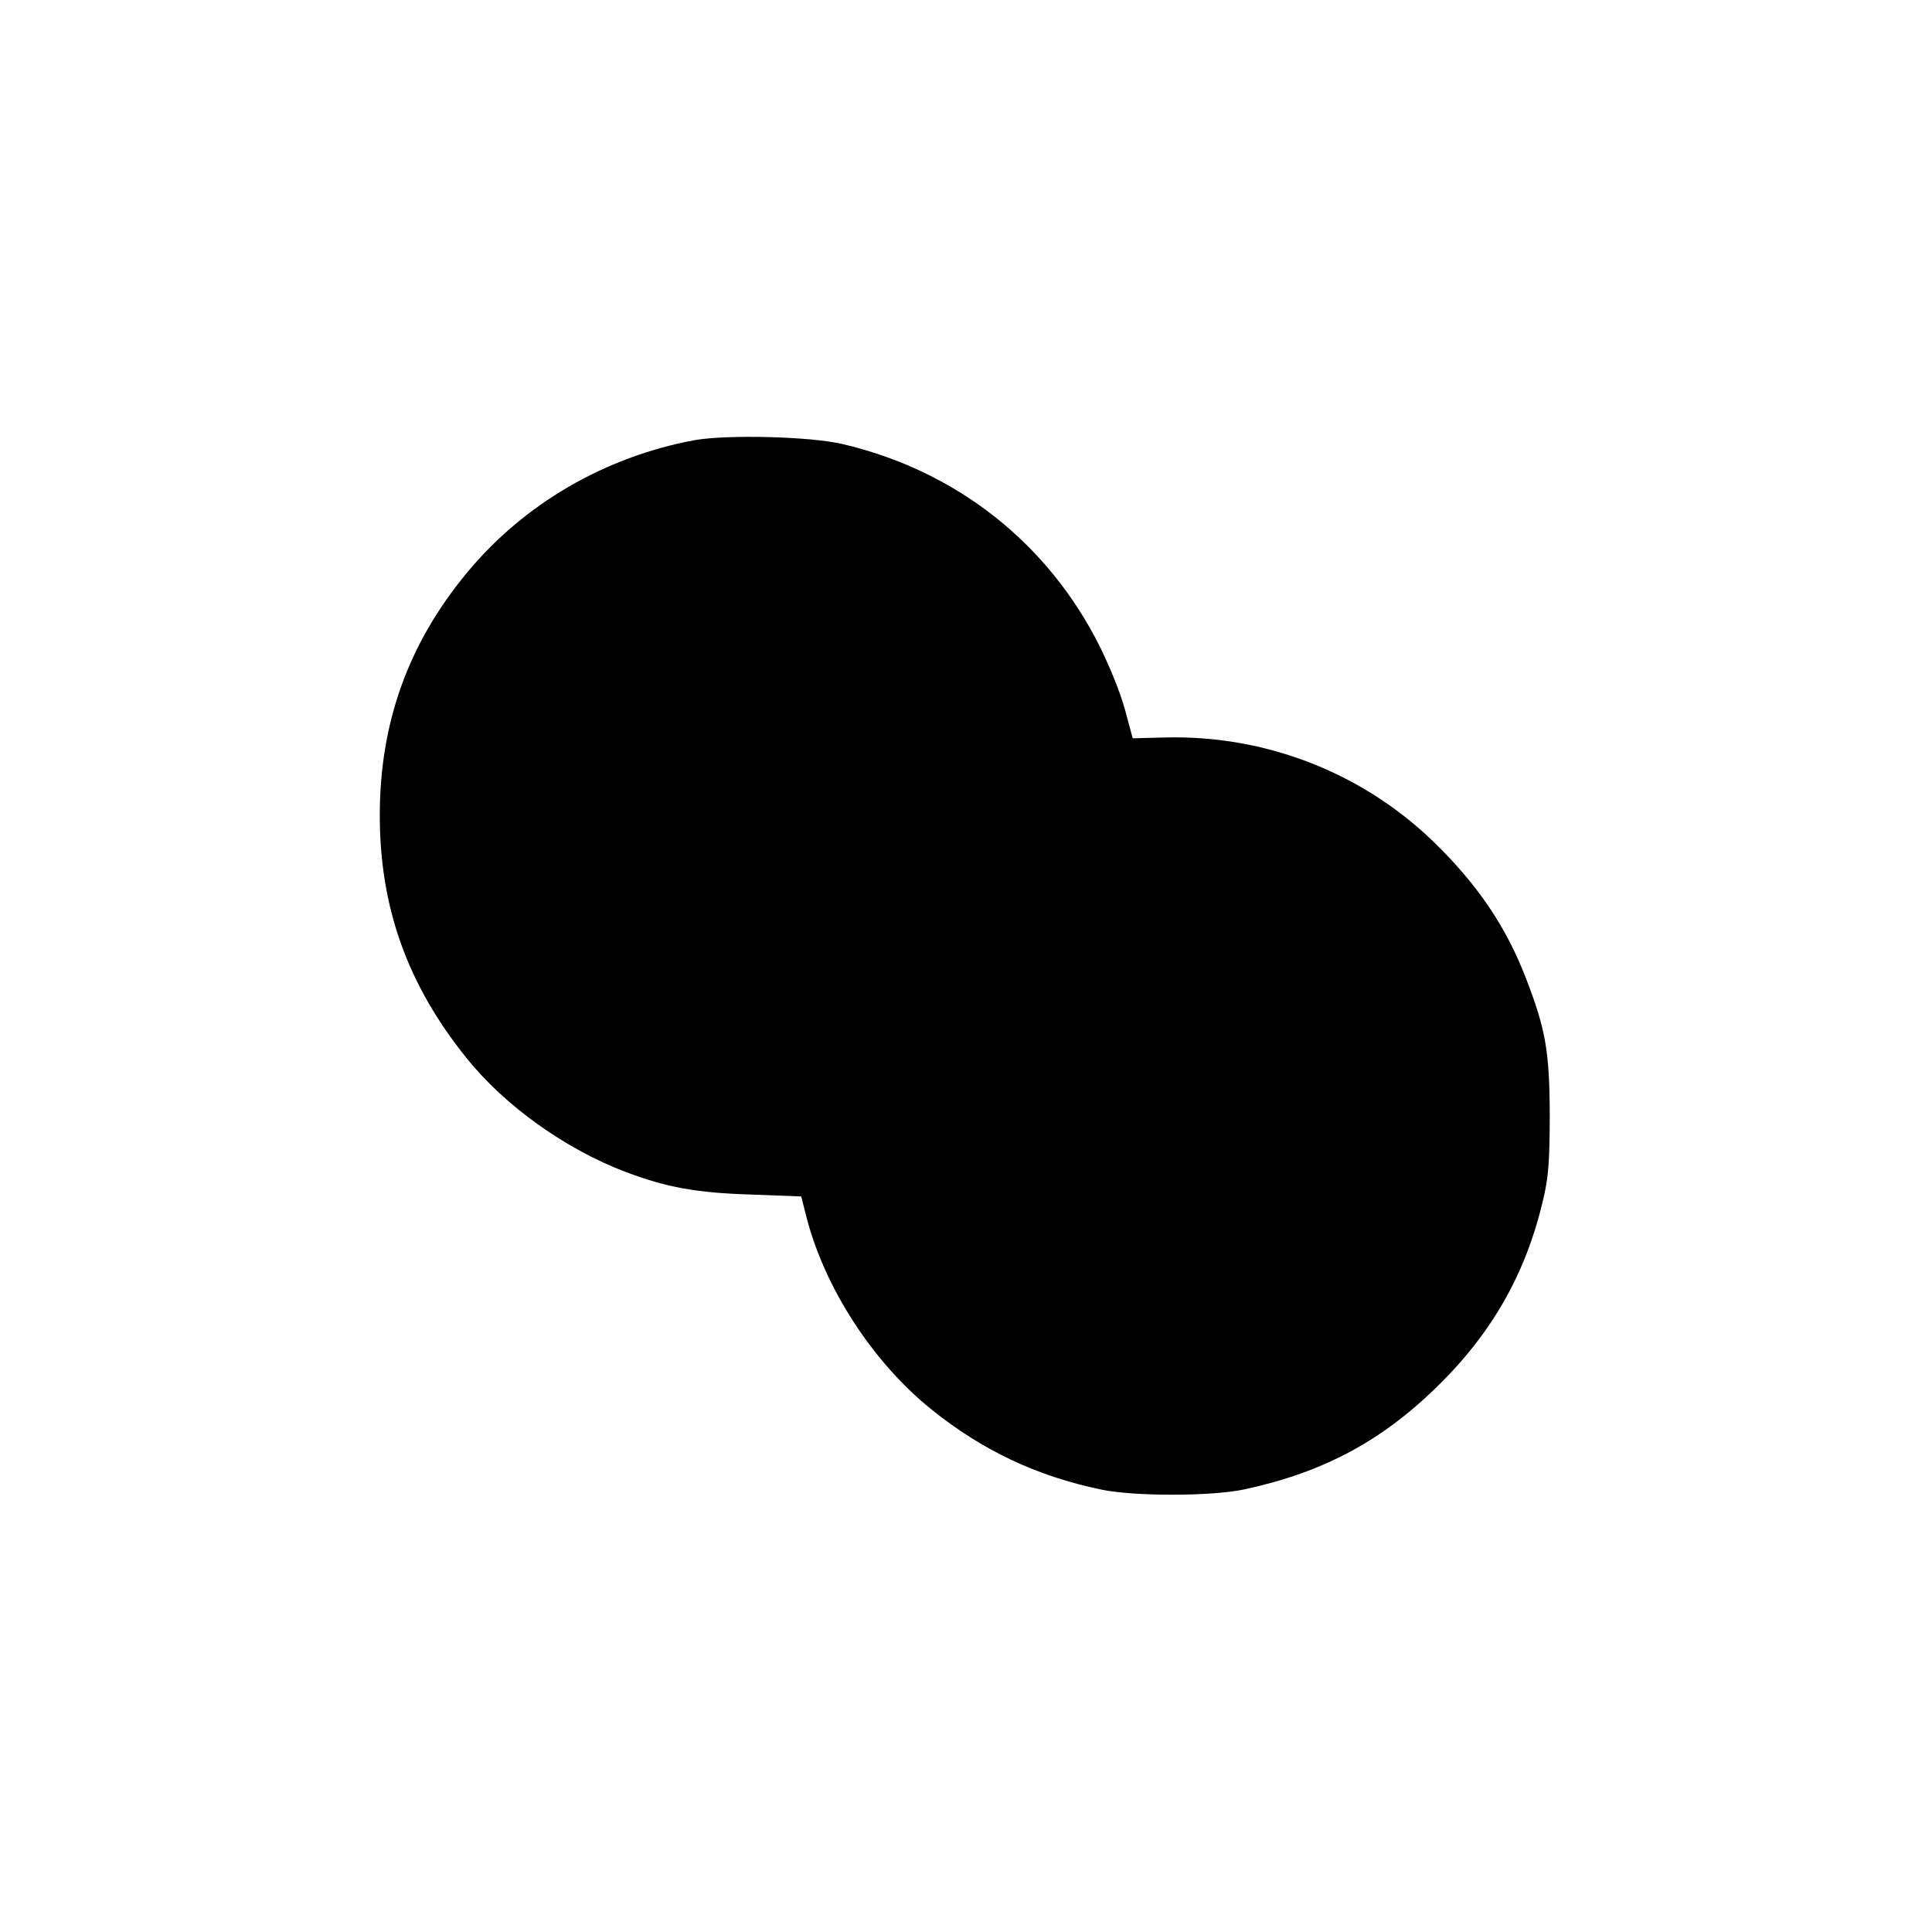 <?xml version="1.0" standalone="no"?>
<!DOCTYPE svg PUBLIC "-//W3C//DTD SVG 20010904//EN"
 "http://www.w3.org/TR/2001/REC-SVG-20010904/DTD/svg10.dtd">
<svg version="1.0" xmlns="http://www.w3.org/2000/svg"
 width="700pt" height="700pt" viewBox="0 0 700 700"
 preserveAspectRatio="xMidYMid meet">
<g transform="translate(0,700) scale(0.1,-0.1)"
fill="#000000" stroke="none">
<path d="M2515 5405 c-325 -61 -617 -231 -823 -480 -213 -257 -316 -544 -316
-880 0 -333 101 -614 314 -878 139 -174 361 -332 579 -414 146 -55 255 -75
450 -81 l184 -7 19 -75 c67 -259 241 -526 452 -696 185 -149 381 -242 616
-291 119 -25 401 -25 520 1 287 62 501 177 706 381 200 198 322 420 381 695
14 67 18 128 18 285 -1 227 -15 306 -86 490 -73 190 -178 343 -337 497 -259
250 -609 385 -969 376 l-119 -3 -28 104 c-18 64 -53 151 -92 230 -188 375
-521 636 -931 732 -118 28 -420 35 -538 14z"/>
</g>
</svg>
